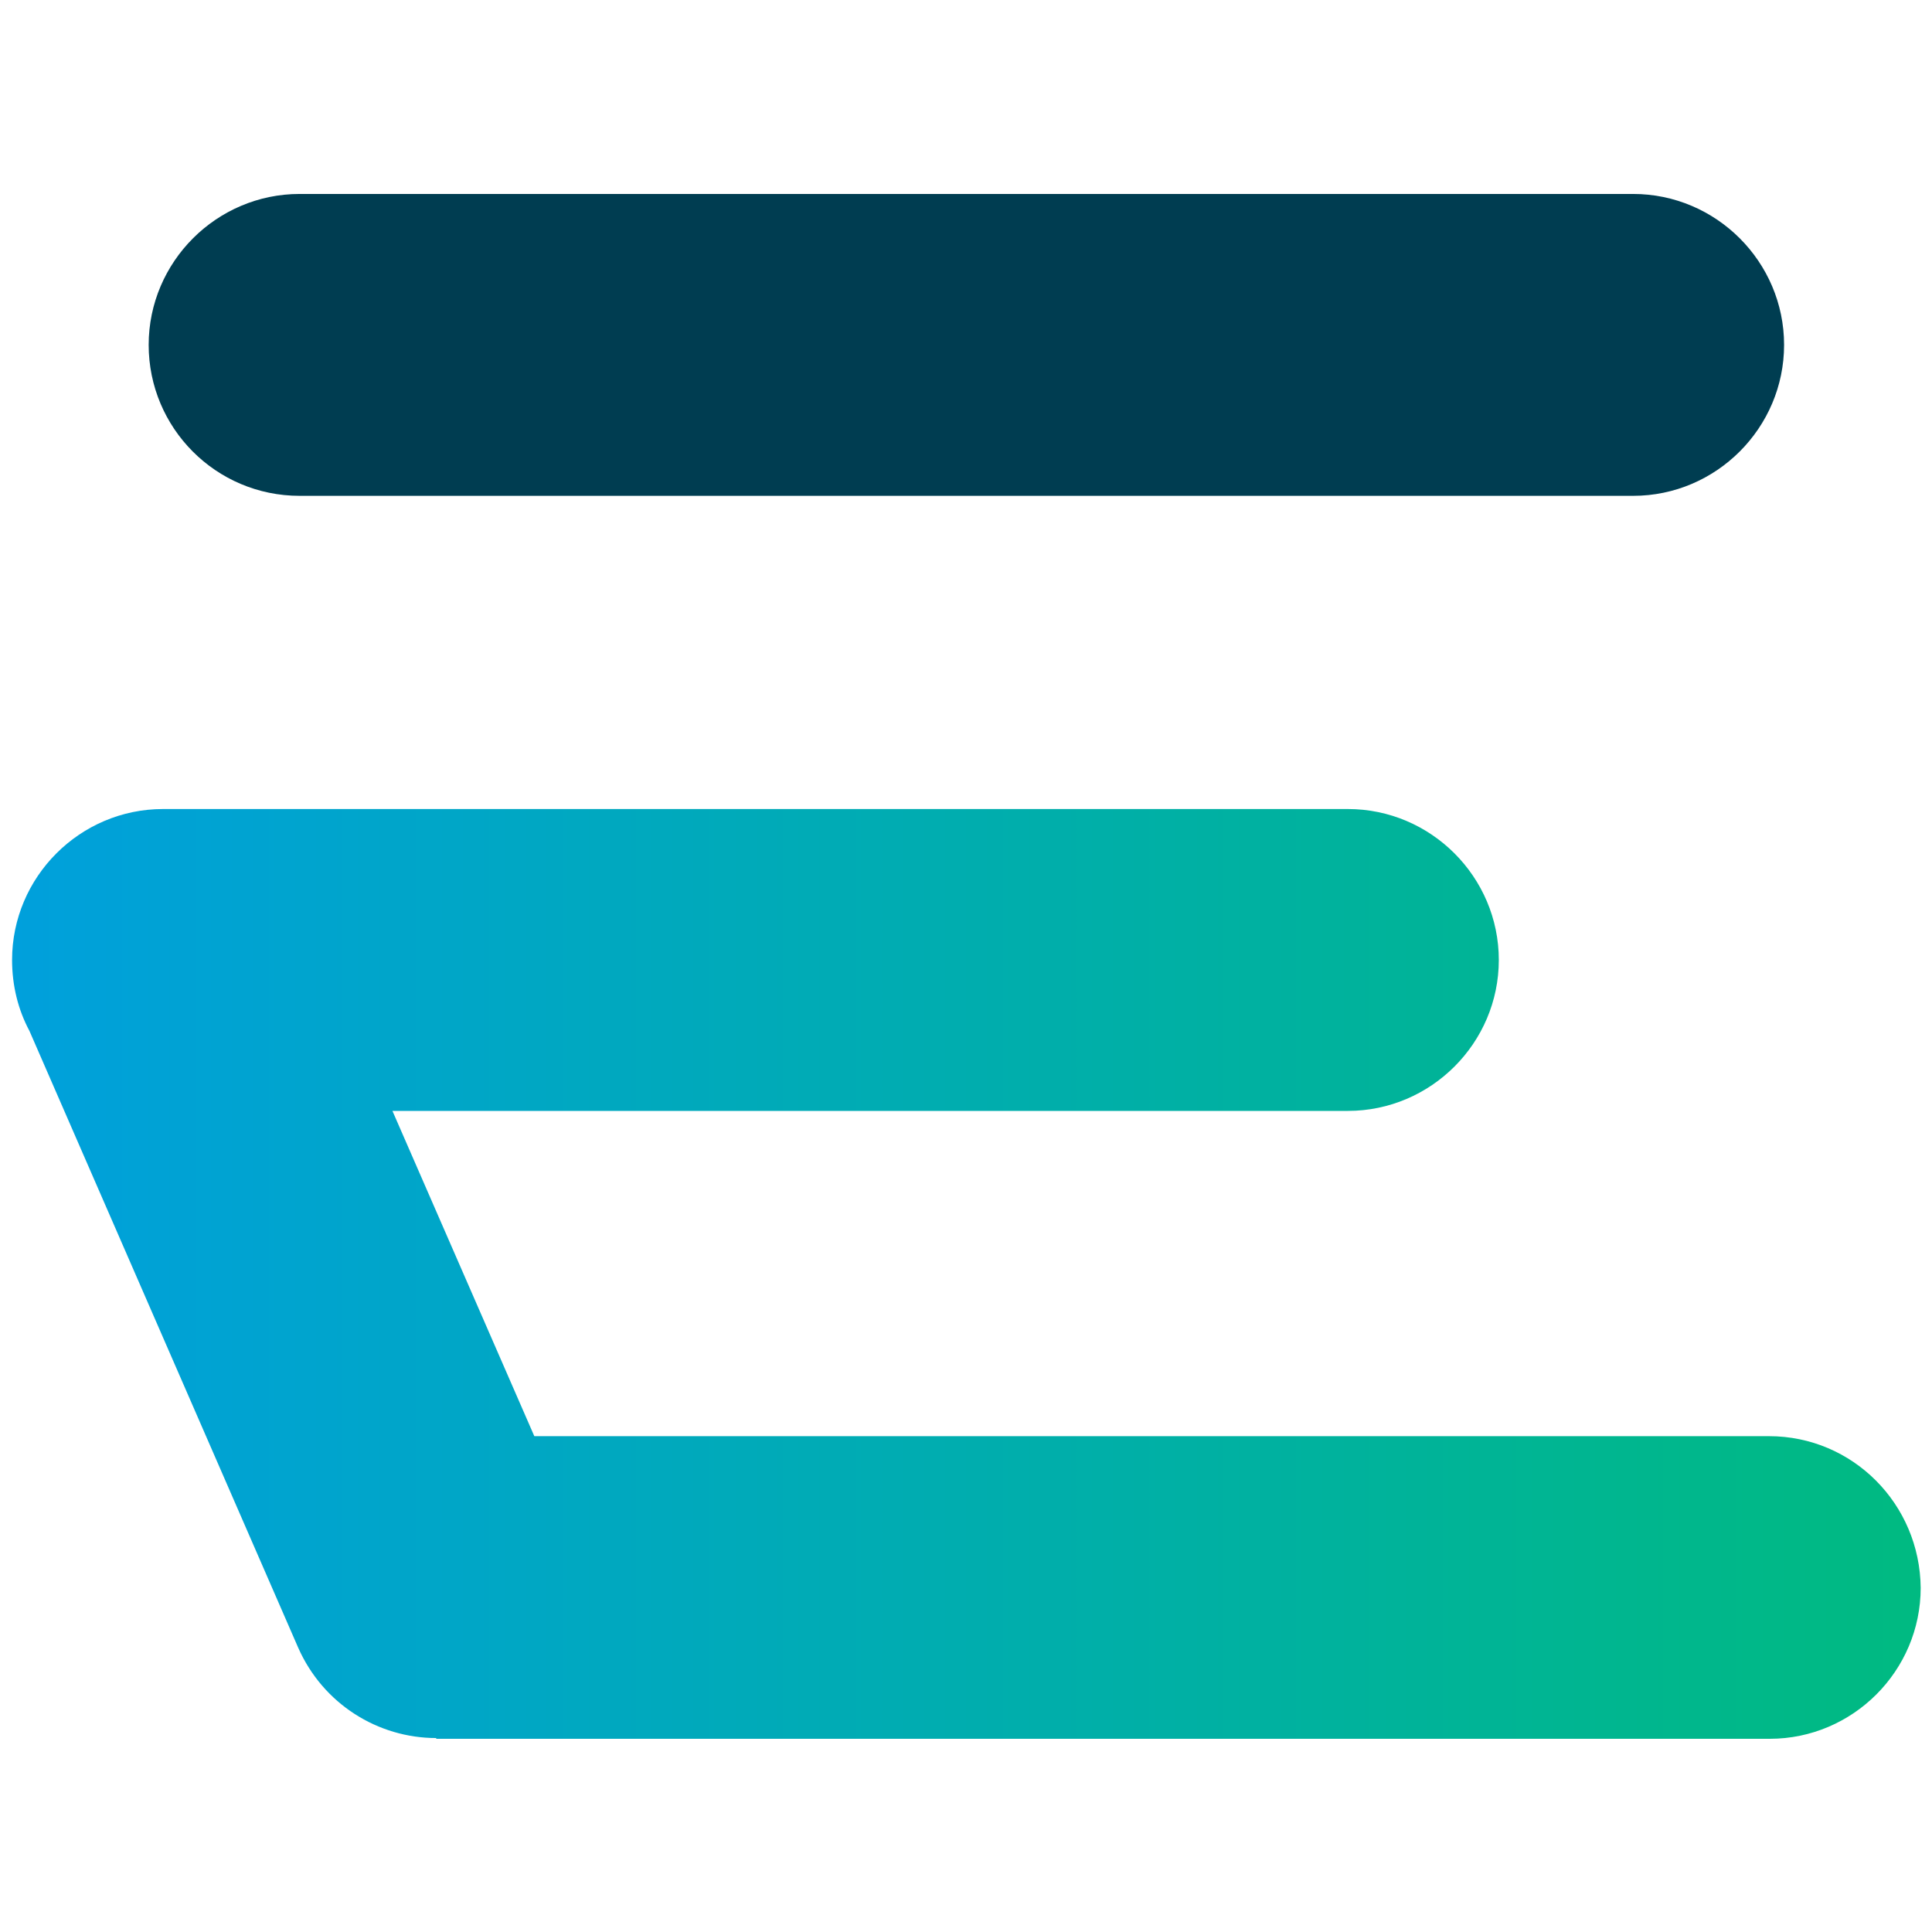 <?xml version="1.0" encoding="utf-8"?>
<!-- Generator: Adobe Illustrator 27.0.0, SVG Export Plug-In . SVG Version: 6.00 Build 0)  -->
<svg version="1.1" id="Layer_1" xmlns="http://www.w3.org/2000/svg" xmlns:xlink="http://www.w3.org/1999/xlink" x="0px" y="0px"
	 viewBox="0 0 256 256" enable-background="new 0 0 256 256" xml:space="preserve">
<g>
	<path fill-rule="evenodd" clip-rule="evenodd" fill="#003D51" d="M39.7,65.7h176.7c11,0,20-9,20-20c0-11-9-20-20-20H39.7
		c-11,0-20,9-20,20C19.7,56.7,28.6,65.7,39.7,65.7z"/>
	<linearGradient id="SVGID_1_" gradientUnits="userSpaceOnUse" x1="1.56" y1="168.752" x2="254.44" y2="168.752">
		<stop  offset="0" style="stop-color:#00A0DC"/>
		<stop  offset="1" style="stop-color:#00BA81"/>
	</linearGradient>
	<path fill-rule="evenodd" clip-rule="evenodd" fill="url(#SVGID_1_)" d="M234.4,190.3H70.8L52,147.2h126.6c11,0,20-9,20-20
		c0-11-9-20-20-20H21.6c-11,0-20,9-20,20c0,3.4,0.8,6.6,2.3,9.4l35.6,81.7c3.3,7.5,10.6,12,18.3,12v0.1h176.7c11,0,20-9,20-20
		C254.4,199.3,245.5,190.3,234.4,190.3z"/>
</g>
</svg>
